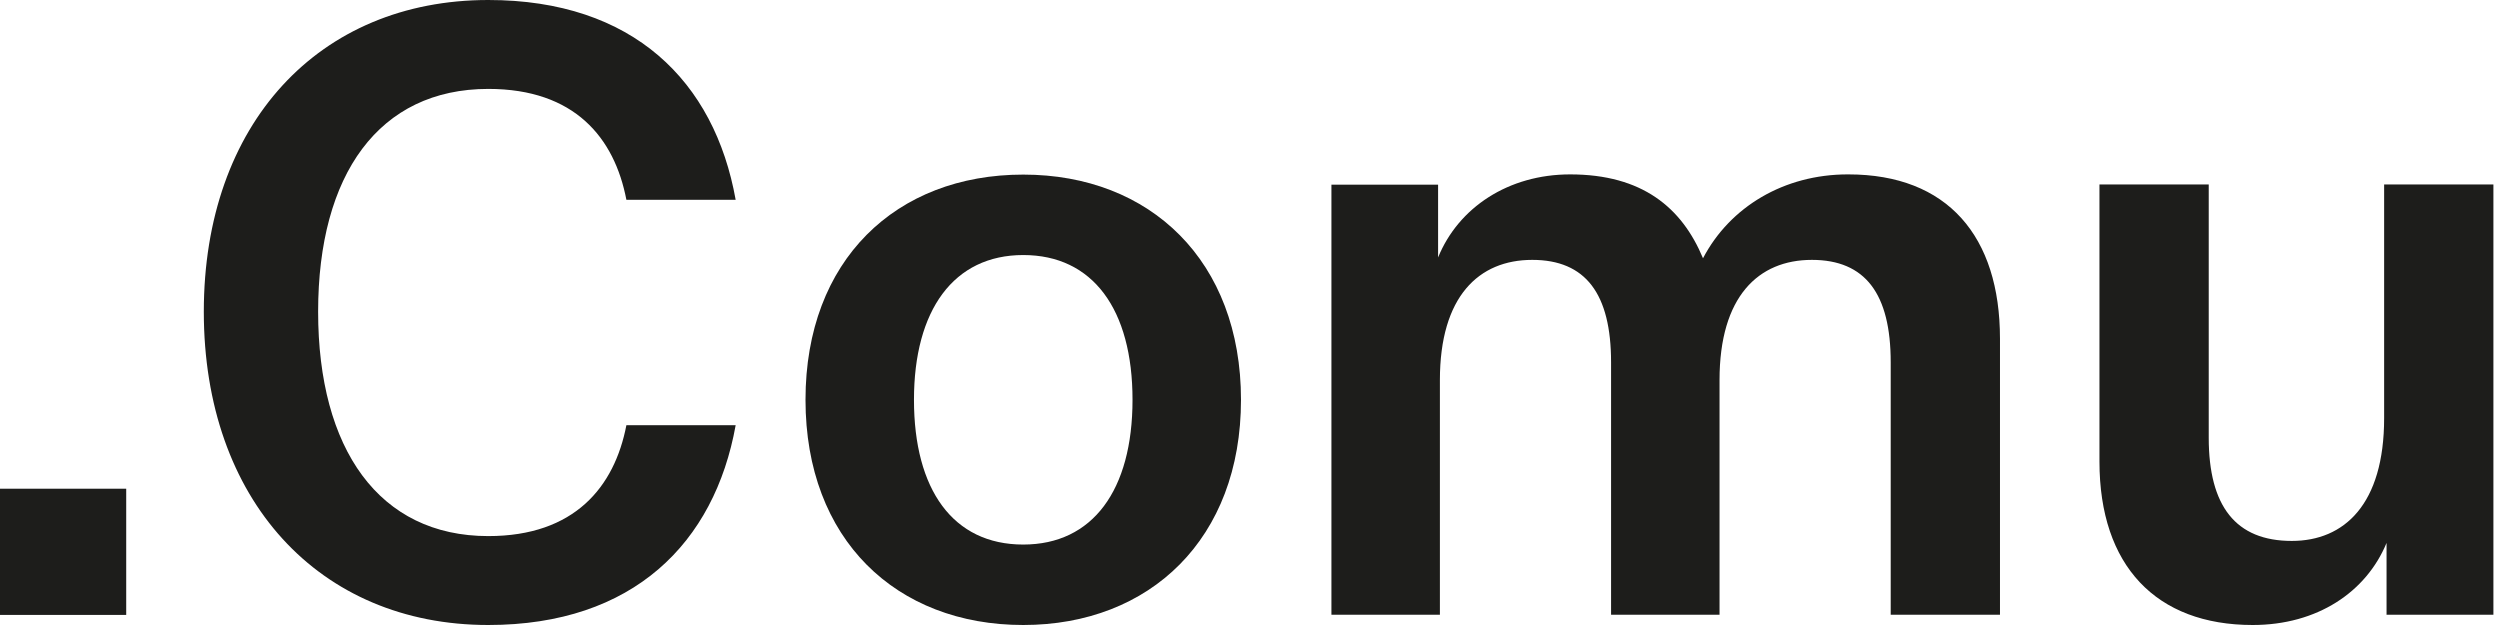 <?xml version="1.0" encoding="UTF-8"?>
<svg xmlns="http://www.w3.org/2000/svg" width="124" height="31" viewBox="0 0 124 31" fill="none">
  <g clip-path="url(#clip0_2445_118)">
    <path d="M0 24.24H6.26V30.5H0V24.24Z" fill="#1D1D1B"></path>
    <path d="M24.219 26.59C28.499 26.59 30.479 24.15 31.069 21.09H36.489C35.439 26.93 31.409 31 24.219 31C15.819 31 10.109 24.78 10.109 15.46C10.109 6.14 15.819 0 24.219 0C31.399 0 35.439 4.03 36.489 9.91H31.069C30.479 6.84 28.509 4.41 24.219 4.41C18.799 4.41 15.779 8.65 15.779 15.46C15.779 22.27 18.799 26.59 24.219 26.59Z" fill="#1D1D1B"></path>
    <path d="M50.753 31C44.453 31 39.953 26.76 39.953 19.83C39.953 12.9 44.443 8.66 50.753 8.66C57.063 8.66 61.553 12.95 61.553 19.83C61.553 26.71 57.053 31 50.753 31ZM50.753 27.01C54.193 27.01 56.173 24.32 56.173 19.83C56.173 15.34 54.203 12.65 50.753 12.65C47.303 12.65 45.333 15.38 45.333 19.83C45.333 24.28 47.263 27.01 50.753 27.01Z" fill="#1D1D1B"></path>
    <path d="M91.679 8.65C96.599 8.65 99.199 11.72 99.199 16.8V30.49H93.779V17.97C93.779 14.57 92.519 12.89 89.869 12.89C87.219 12.89 85.289 14.7 85.289 18.85V30.49H79.909V17.97C79.909 14.57 78.649 12.89 75.999 12.89C73.349 12.89 71.419 14.7 71.419 18.85V30.49H66.039V9.16H71.329V12.77C72.339 10.29 74.819 8.65 77.879 8.65C81.449 8.65 83.419 10.29 84.469 12.81C85.809 10.25 88.499 8.65 91.649 8.65H91.679Z" fill="#1D1D1B"></path>
    <path d="M118.373 30.5V26.93C117.363 29.37 114.933 31 111.733 31C106.943 31 104.133 28.06 104.133 22.89V9.15H109.553V21.71C109.553 25.11 110.893 26.83 113.673 26.83C116.273 26.83 118.253 25.02 118.253 20.74V9.15H123.673V30.49H118.383L118.373 30.5Z" fill="#1D1D1B"></path>
  </g>
  <defs>
    <clipPath id="clip0_2445_118">
      <rect width="123.66" height="31" fill="white"></rect>
    </clipPath>
  </defs>
</svg>
